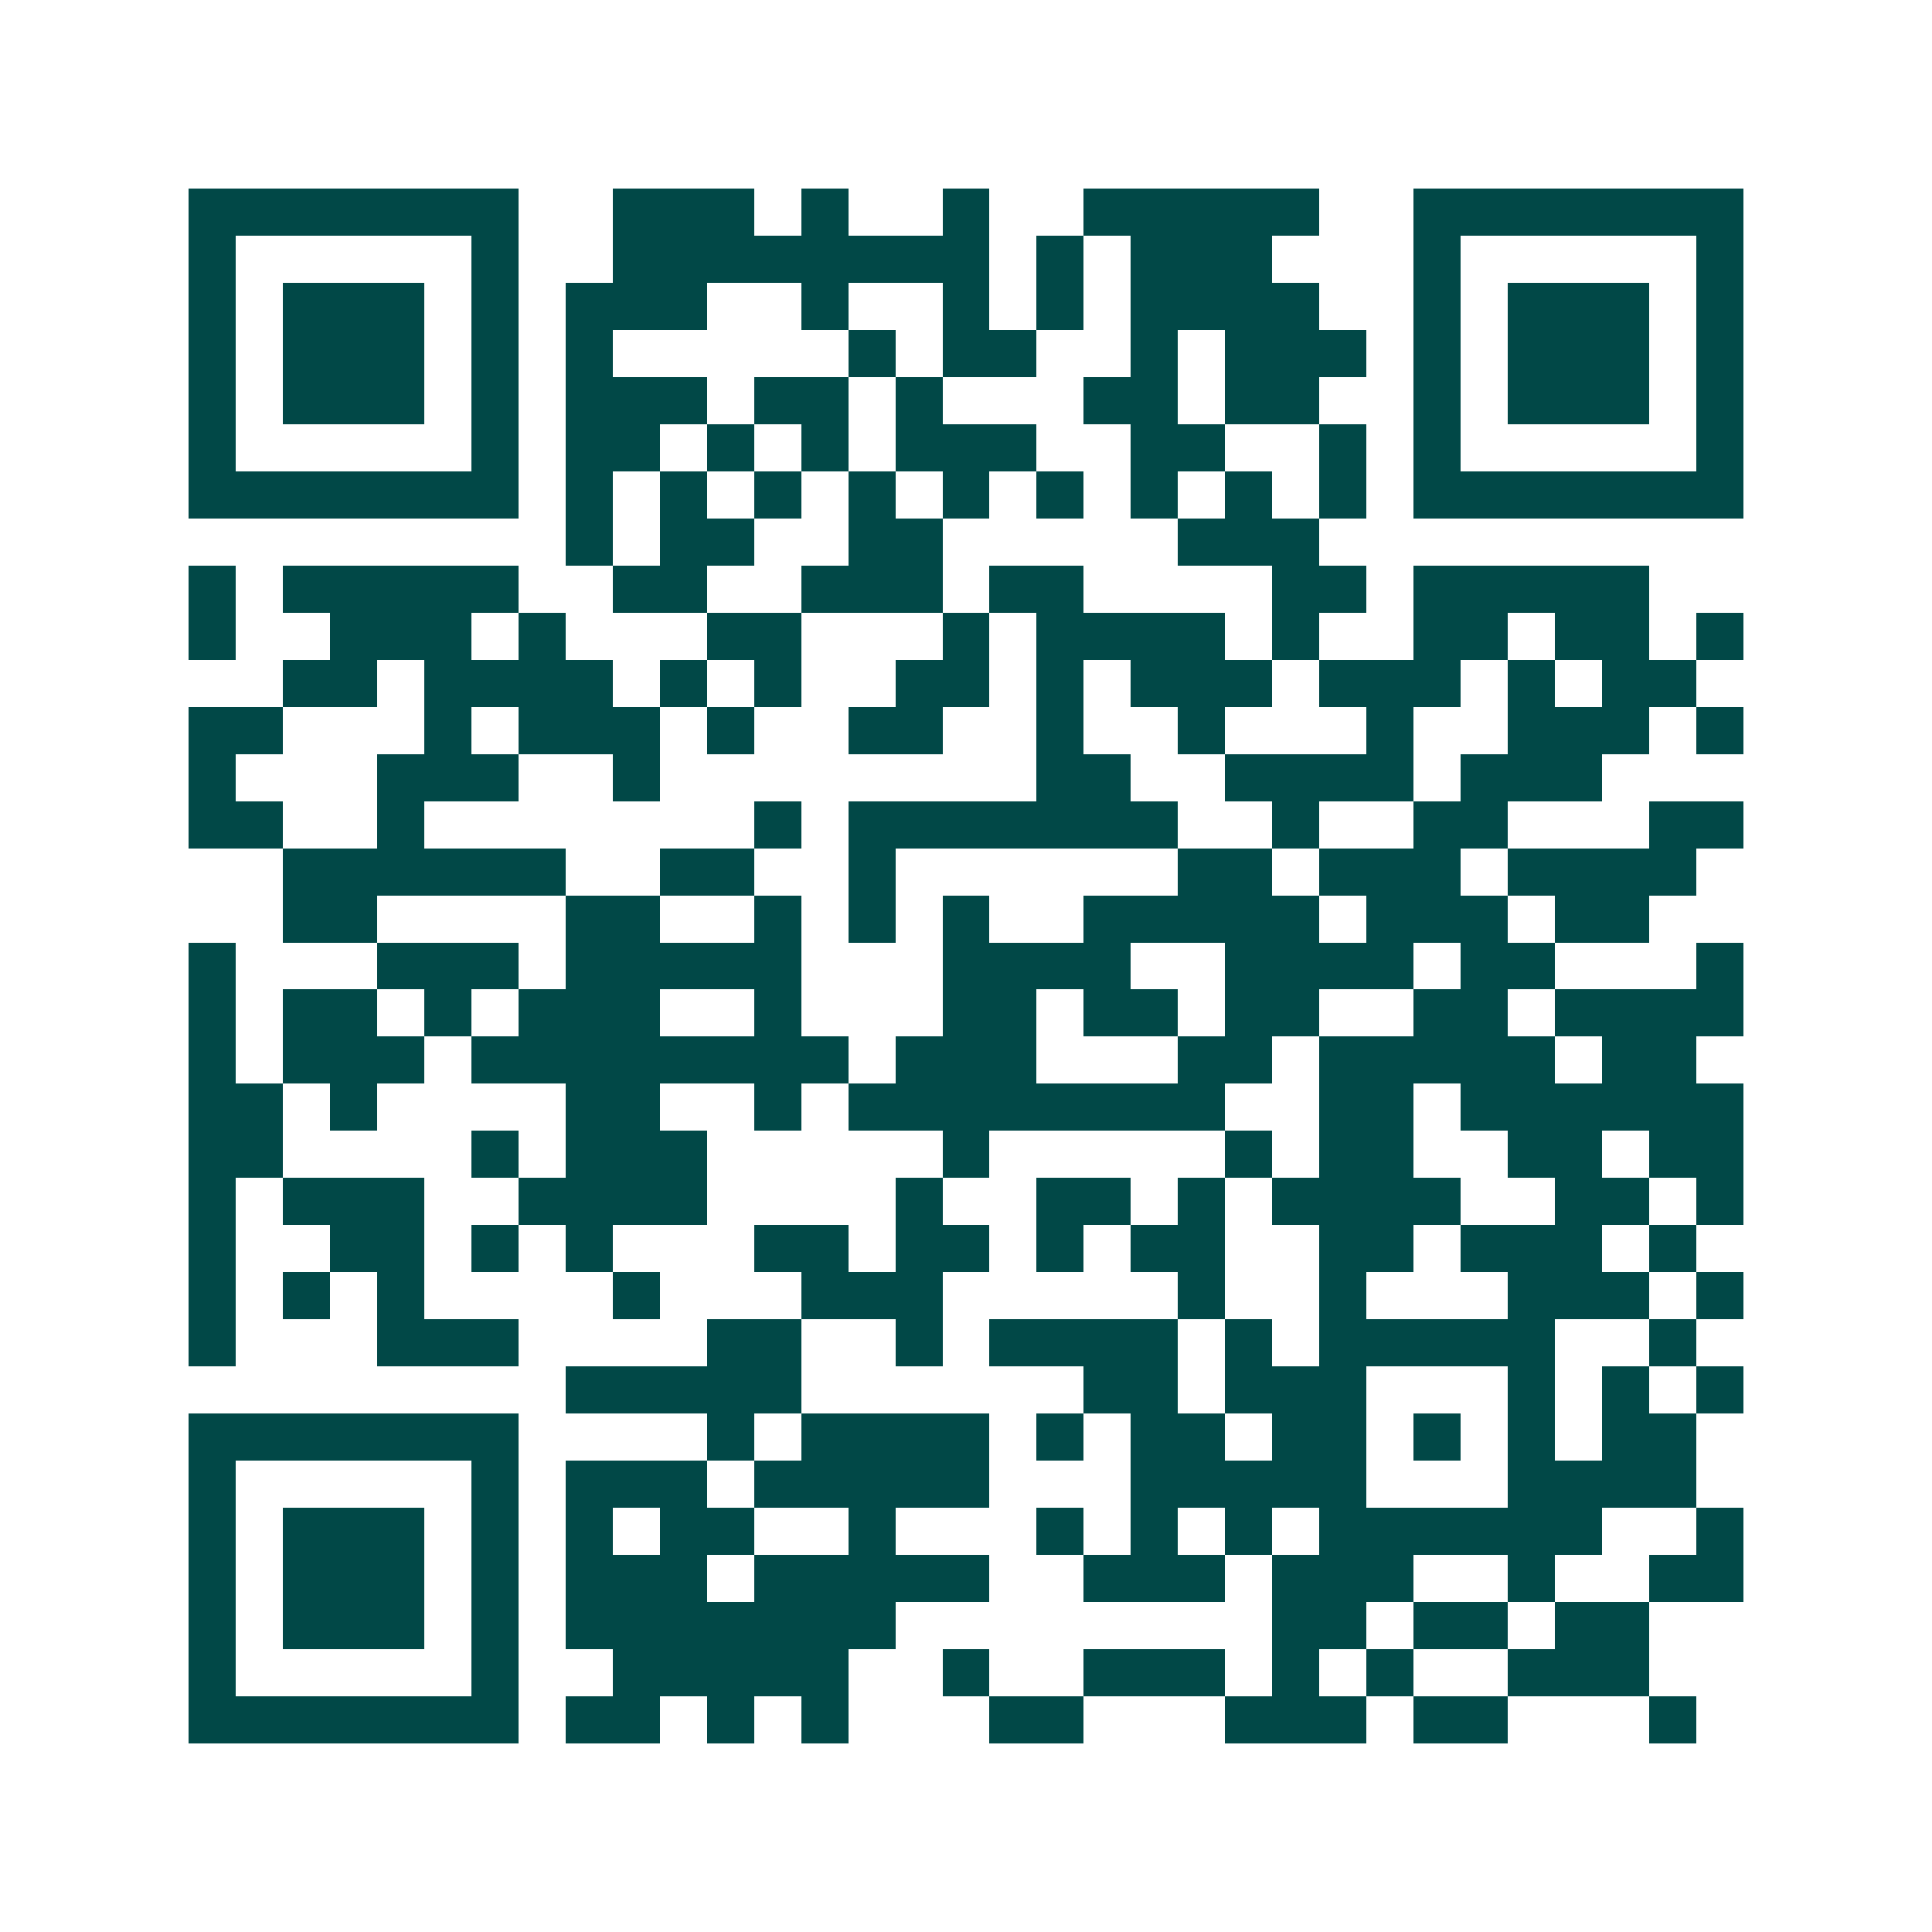 <svg xmlns="http://www.w3.org/2000/svg" width="200" height="200" viewBox="0 0 41 41" shape-rendering="crispEdges"><path fill="#ffffff" d="M0 0h41v41H0z"/><path stroke="#014847" d="M4 4.5h7m2 0h3m1 0h1m2 0h1m2 0h5m2 0h7M4 5.5h1m5 0h1m2 0h8m1 0h1m1 0h3m3 0h1m5 0h1M4 6.5h1m1 0h3m1 0h1m1 0h3m2 0h1m2 0h1m1 0h1m1 0h4m2 0h1m1 0h3m1 0h1M4 7.5h1m1 0h3m1 0h1m1 0h1m5 0h1m1 0h2m2 0h1m1 0h3m1 0h1m1 0h3m1 0h1M4 8.5h1m1 0h3m1 0h1m1 0h3m1 0h2m1 0h1m3 0h2m1 0h2m2 0h1m1 0h3m1 0h1M4 9.5h1m5 0h1m1 0h2m1 0h1m1 0h1m1 0h3m2 0h2m2 0h1m1 0h1m5 0h1M4 10.5h7m1 0h1m1 0h1m1 0h1m1 0h1m1 0h1m1 0h1m1 0h1m1 0h1m1 0h1m1 0h7M12 11.5h1m1 0h2m2 0h2m5 0h3M4 12.5h1m1 0h5m2 0h2m2 0h3m1 0h2m4 0h2m1 0h5M4 13.5h1m2 0h3m1 0h1m3 0h2m3 0h1m1 0h4m1 0h1m2 0h2m1 0h2m1 0h1M6 14.5h2m1 0h4m1 0h1m1 0h1m2 0h2m1 0h1m1 0h3m1 0h3m1 0h1m1 0h2M4 15.5h2m3 0h1m1 0h3m1 0h1m2 0h2m2 0h1m2 0h1m3 0h1m2 0h3m1 0h1M4 16.5h1m3 0h3m2 0h1m8 0h2m2 0h4m1 0h3M4 17.5h2m2 0h1m7 0h1m1 0h7m2 0h1m2 0h2m3 0h2M6 18.5h6m2 0h2m2 0h1m6 0h2m1 0h3m1 0h4M6 19.5h2m4 0h2m2 0h1m1 0h1m1 0h1m2 0h5m1 0h3m1 0h2M4 20.5h1m3 0h3m1 0h5m3 0h4m2 0h4m1 0h2m3 0h1M4 21.5h1m1 0h2m1 0h1m1 0h3m2 0h1m3 0h2m1 0h2m1 0h2m2 0h2m1 0h4M4 22.5h1m1 0h3m1 0h8m1 0h3m3 0h2m1 0h5m1 0h2M4 23.5h2m1 0h1m4 0h2m2 0h1m1 0h8m2 0h2m1 0h6M4 24.5h2m4 0h1m1 0h3m5 0h1m5 0h1m1 0h2m2 0h2m1 0h2M4 25.5h1m1 0h3m2 0h4m4 0h1m2 0h2m1 0h1m1 0h4m2 0h2m1 0h1M4 26.5h1m2 0h2m1 0h1m1 0h1m3 0h2m1 0h2m1 0h1m1 0h2m2 0h2m1 0h3m1 0h1M4 27.5h1m1 0h1m1 0h1m4 0h1m3 0h3m5 0h1m2 0h1m3 0h3m1 0h1M4 28.5h1m3 0h3m4 0h2m2 0h1m1 0h4m1 0h1m1 0h5m2 0h1M12 29.5h5m6 0h2m1 0h3m3 0h1m1 0h1m1 0h1M4 30.5h7m4 0h1m1 0h4m1 0h1m1 0h2m1 0h2m1 0h1m1 0h1m1 0h2M4 31.5h1m5 0h1m1 0h3m1 0h5m3 0h5m3 0h4M4 32.5h1m1 0h3m1 0h1m1 0h1m1 0h2m2 0h1m3 0h1m1 0h1m1 0h1m1 0h6m2 0h1M4 33.5h1m1 0h3m1 0h1m1 0h3m1 0h5m2 0h3m1 0h3m2 0h1m2 0h2M4 34.5h1m1 0h3m1 0h1m1 0h7m8 0h2m1 0h2m1 0h2M4 35.5h1m5 0h1m2 0h5m2 0h1m2 0h3m1 0h1m1 0h1m2 0h3M4 36.5h7m1 0h2m1 0h1m1 0h1m3 0h2m3 0h3m1 0h2m3 0h1"/></svg>
